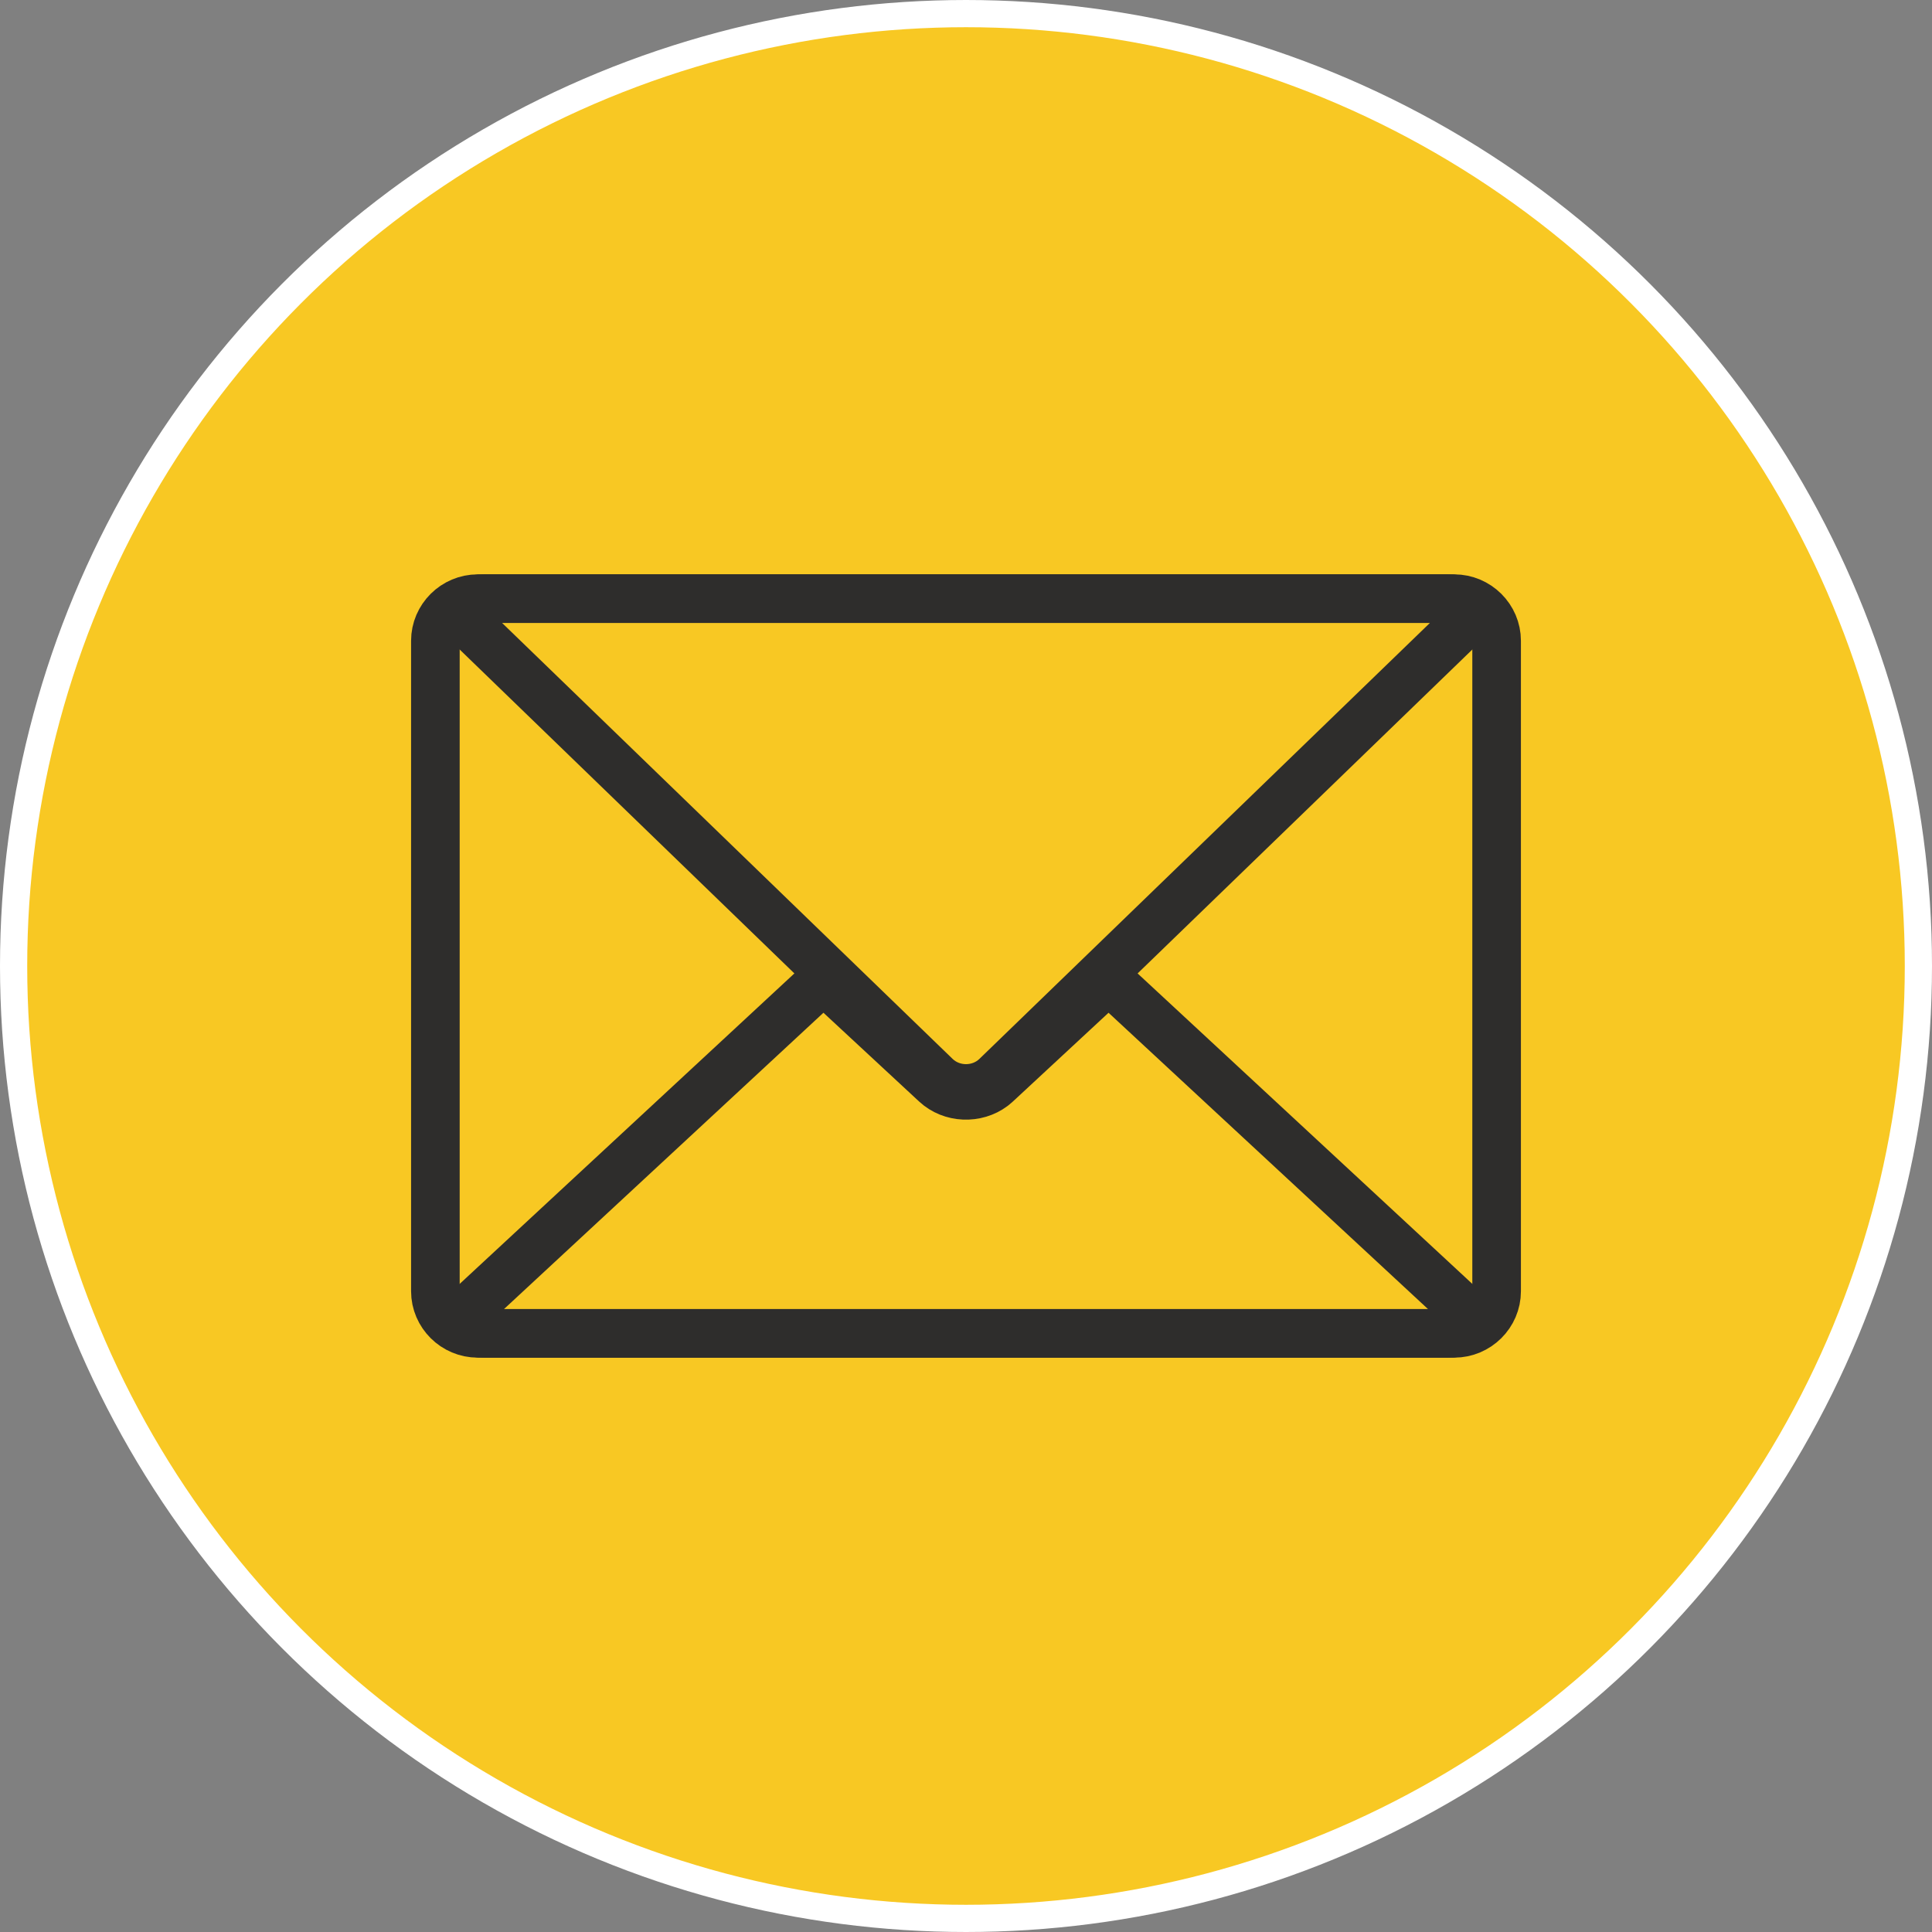 <?xml version="1.0" encoding="UTF-8"?>
<svg width="71px" height="71px" viewBox="0 0 71 71" version="1.1" xmlns="http://www.w3.org/2000/svg" xmlns:xlink="http://www.w3.org/1999/xlink">
    <rect x="0" y="0" width="71" height="71" fill="#808080" stroke="none"/>
    <title>Group 5</title>
    <g id="Page-1" stroke="none" stroke-width="1" fill="none" fill-rule="evenodd">
        <g id="Group-5">
            <g id="Oval-2" fill="#F8C823" stroke="#FFFFFF">
                <circle id="Oval" cx="35.5" cy="35.5" r="35"></circle>
            </g>
            <g id="Group-11" transform="translate(16, 22)">
                <path d="M39,25.452 C39,26.303 38.298,27 37.441,27 L1.56,27 C0.702,27 0,26.303 0,25.452 L0,1.549 C0,0.698 0.702,0 1.56,0 L37.441,0 C38.298,0 39,0.698 39,1.549 L39,25.452 Z" id="Stroke-1" stroke="#2E2D2C" stroke-width="1.786" stroke-linecap="round" stroke-linejoin="round"></path>
                <path d="M1.786,27 C0.938,27 0.746,26.516 1.358,25.924 L18.387,9.444 C18.999,8.852 20,8.852 20.613,9.444 L37.642,25.924 C38.254,26.516 38.061,27 37.214,27 L1.786,27 Z" id="Fill-3"></path>
                <path d="M24.738,14 L37.642,25.969 C38.254,26.536 38.061,27 37.214,27 L1.786,27 C0.938,27 0.746,26.536 1.358,25.969 L14.261,14 L18.387,17.828 C18.961,18.36 19.877,18.393 20.494,17.928 L20.613,17.828 L24.738,14 Z" id="Combined-Shape" stroke="#2E2D2C" stroke-width="1.786" stroke-linecap="round" stroke-linejoin="round"></path>
                <path d="M37.214,0 C38.061,0 38.254,0.484 37.642,1.077 L20.613,17.556 C20.001,18.148 19,18.148 18.387,17.556 L1.358,1.077 C0.746,0.484 0.938,0 1.786,0 L37.214,0 Z" id="Stroke-9" stroke="#2E2D2C" stroke-width="1.786" stroke-linecap="round" stroke-linejoin="round"></path>
            </g>
        </g>
    </g>
</svg>